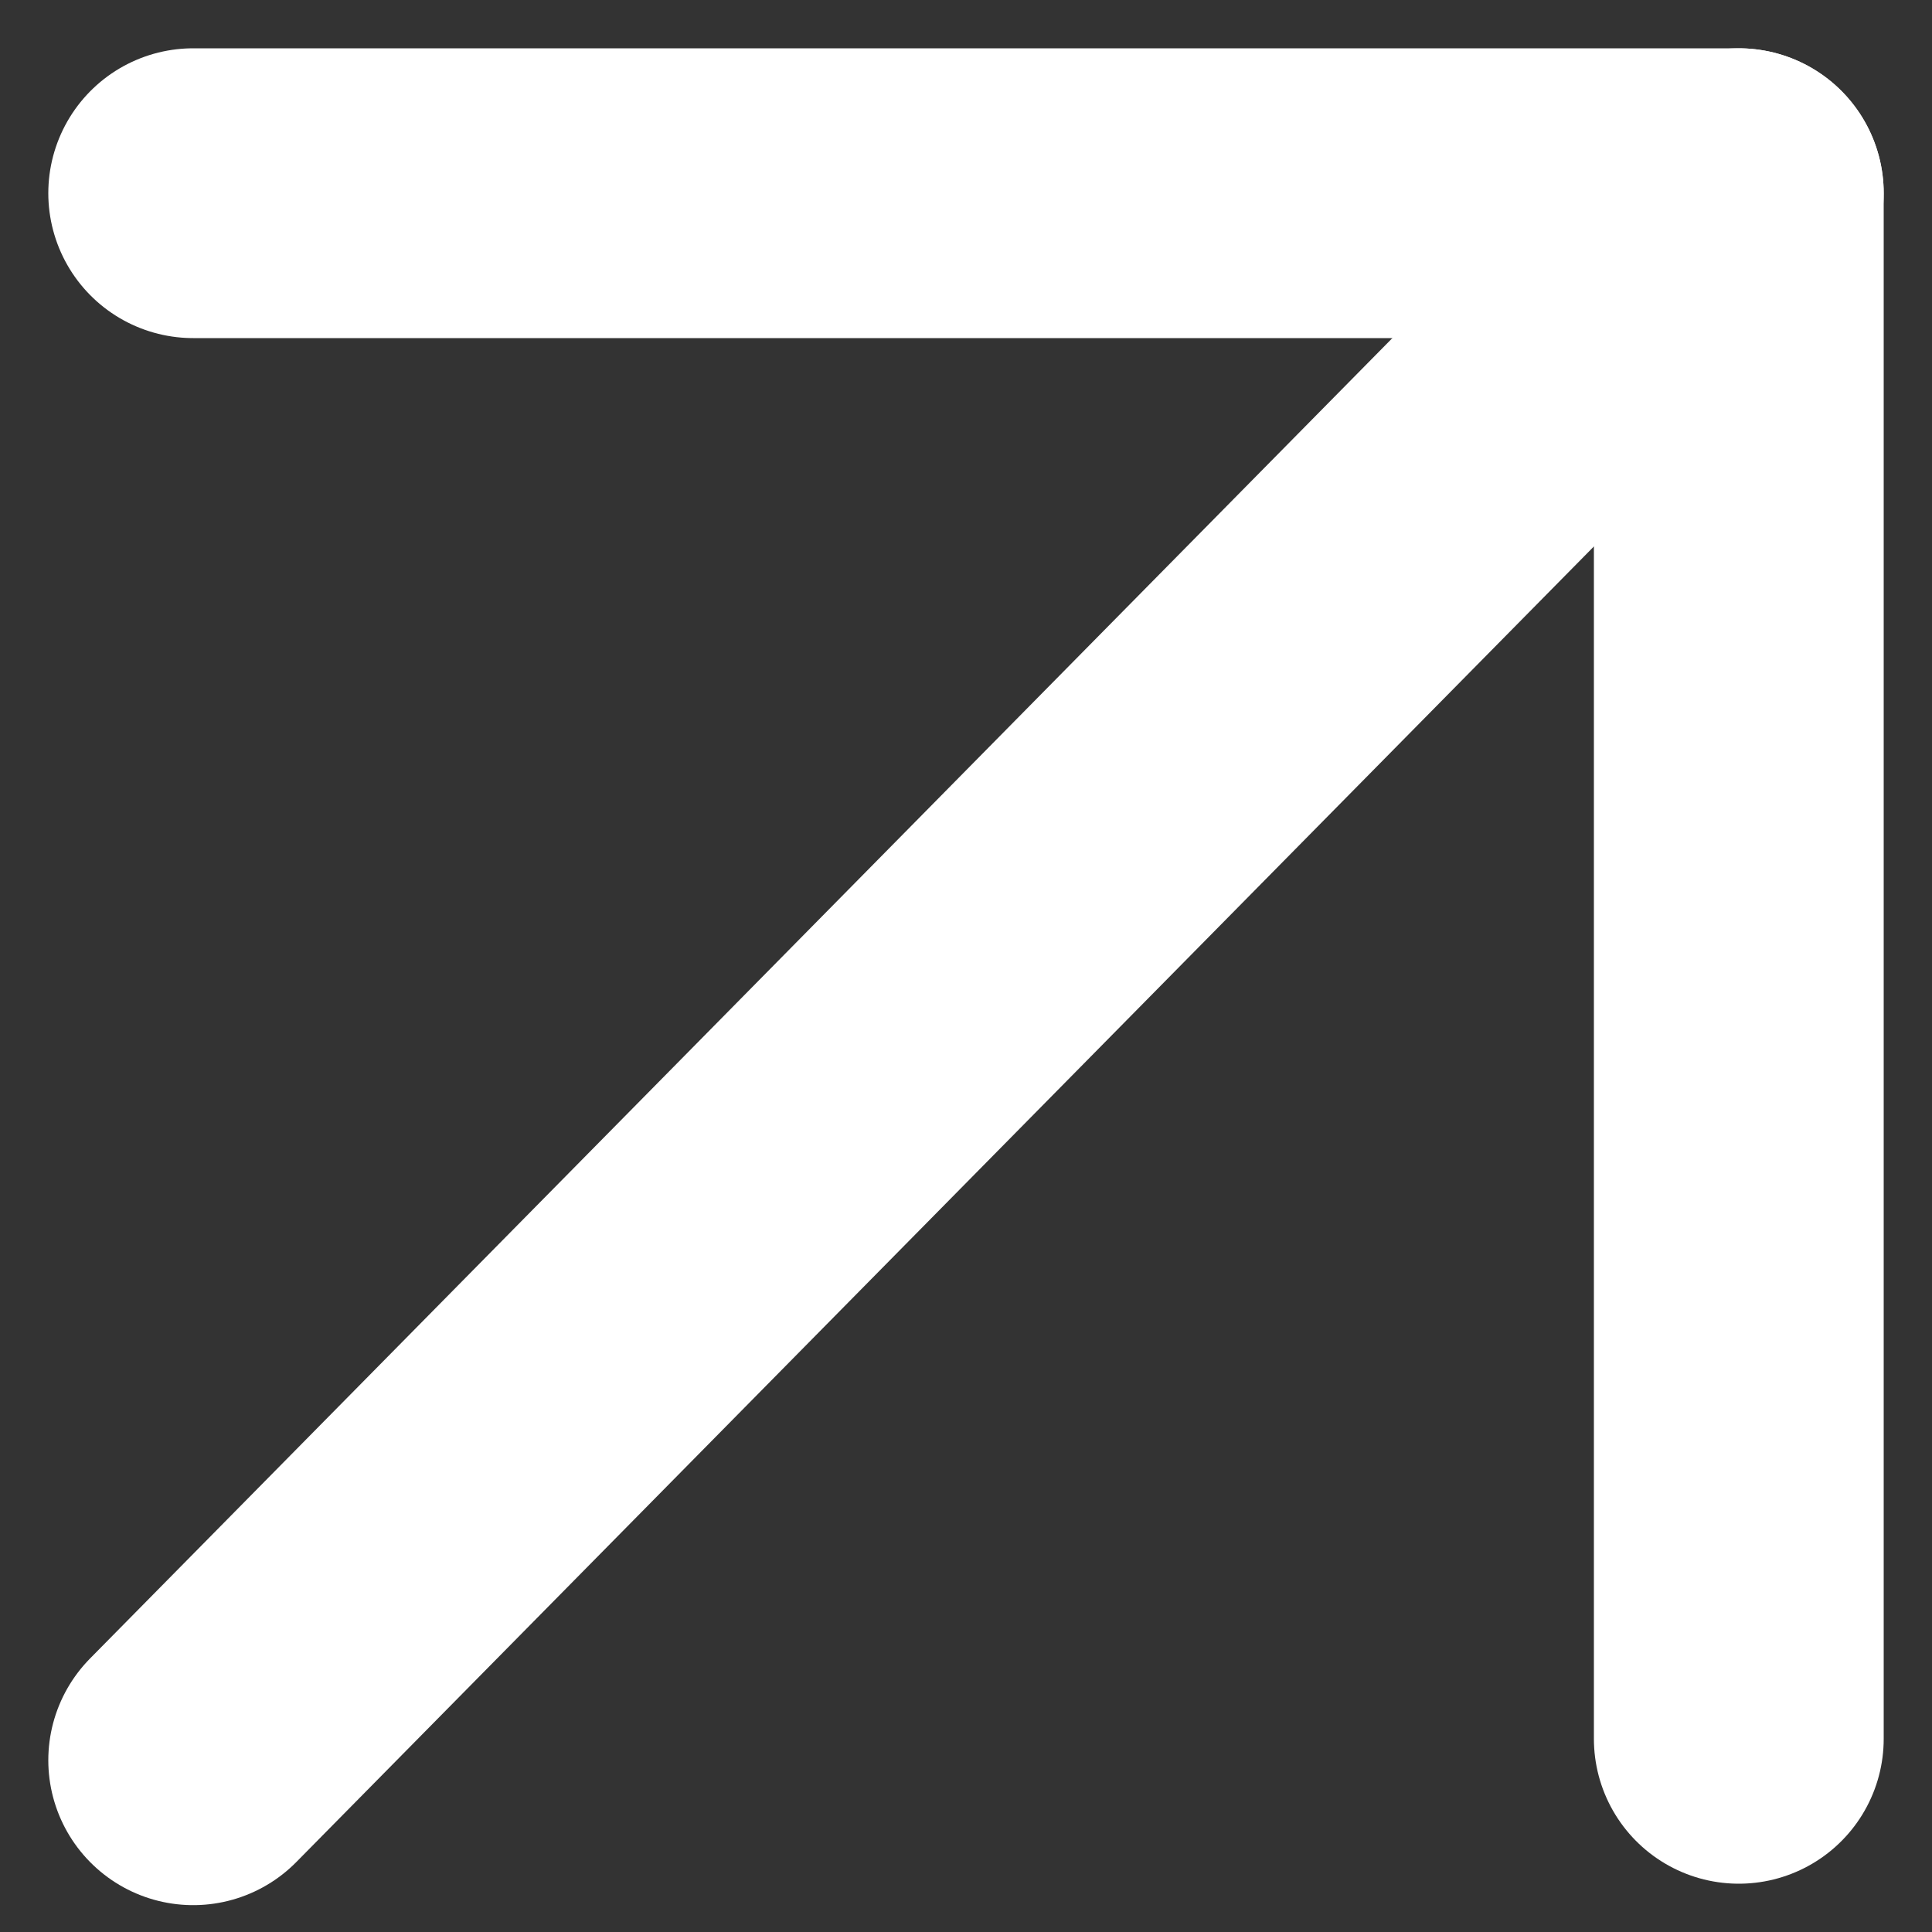 <?xml version="1.0" encoding="UTF-8"?> <svg xmlns="http://www.w3.org/2000/svg" width="10" height="10" viewBox="0 0 10 10" fill="none"><rect x="0" y="0" width="10" height="10" fill="#333333" stroke="none"/><g clip-path="url(#clip0_6558_2301)"><path d="M1 9.111L9 1" stroke="white" stroke-width="1.5" stroke-linecap="round" stroke-linejoin="round"></path><path d="M1 1H9V9" stroke="white" stroke-width="1.5" stroke-linecap="round" stroke-linejoin="round"></path></g><defs><clipPath id="clip0_6558_2301"><rect width="10" height="10" fill="white"></rect></clipPath></defs></svg> 